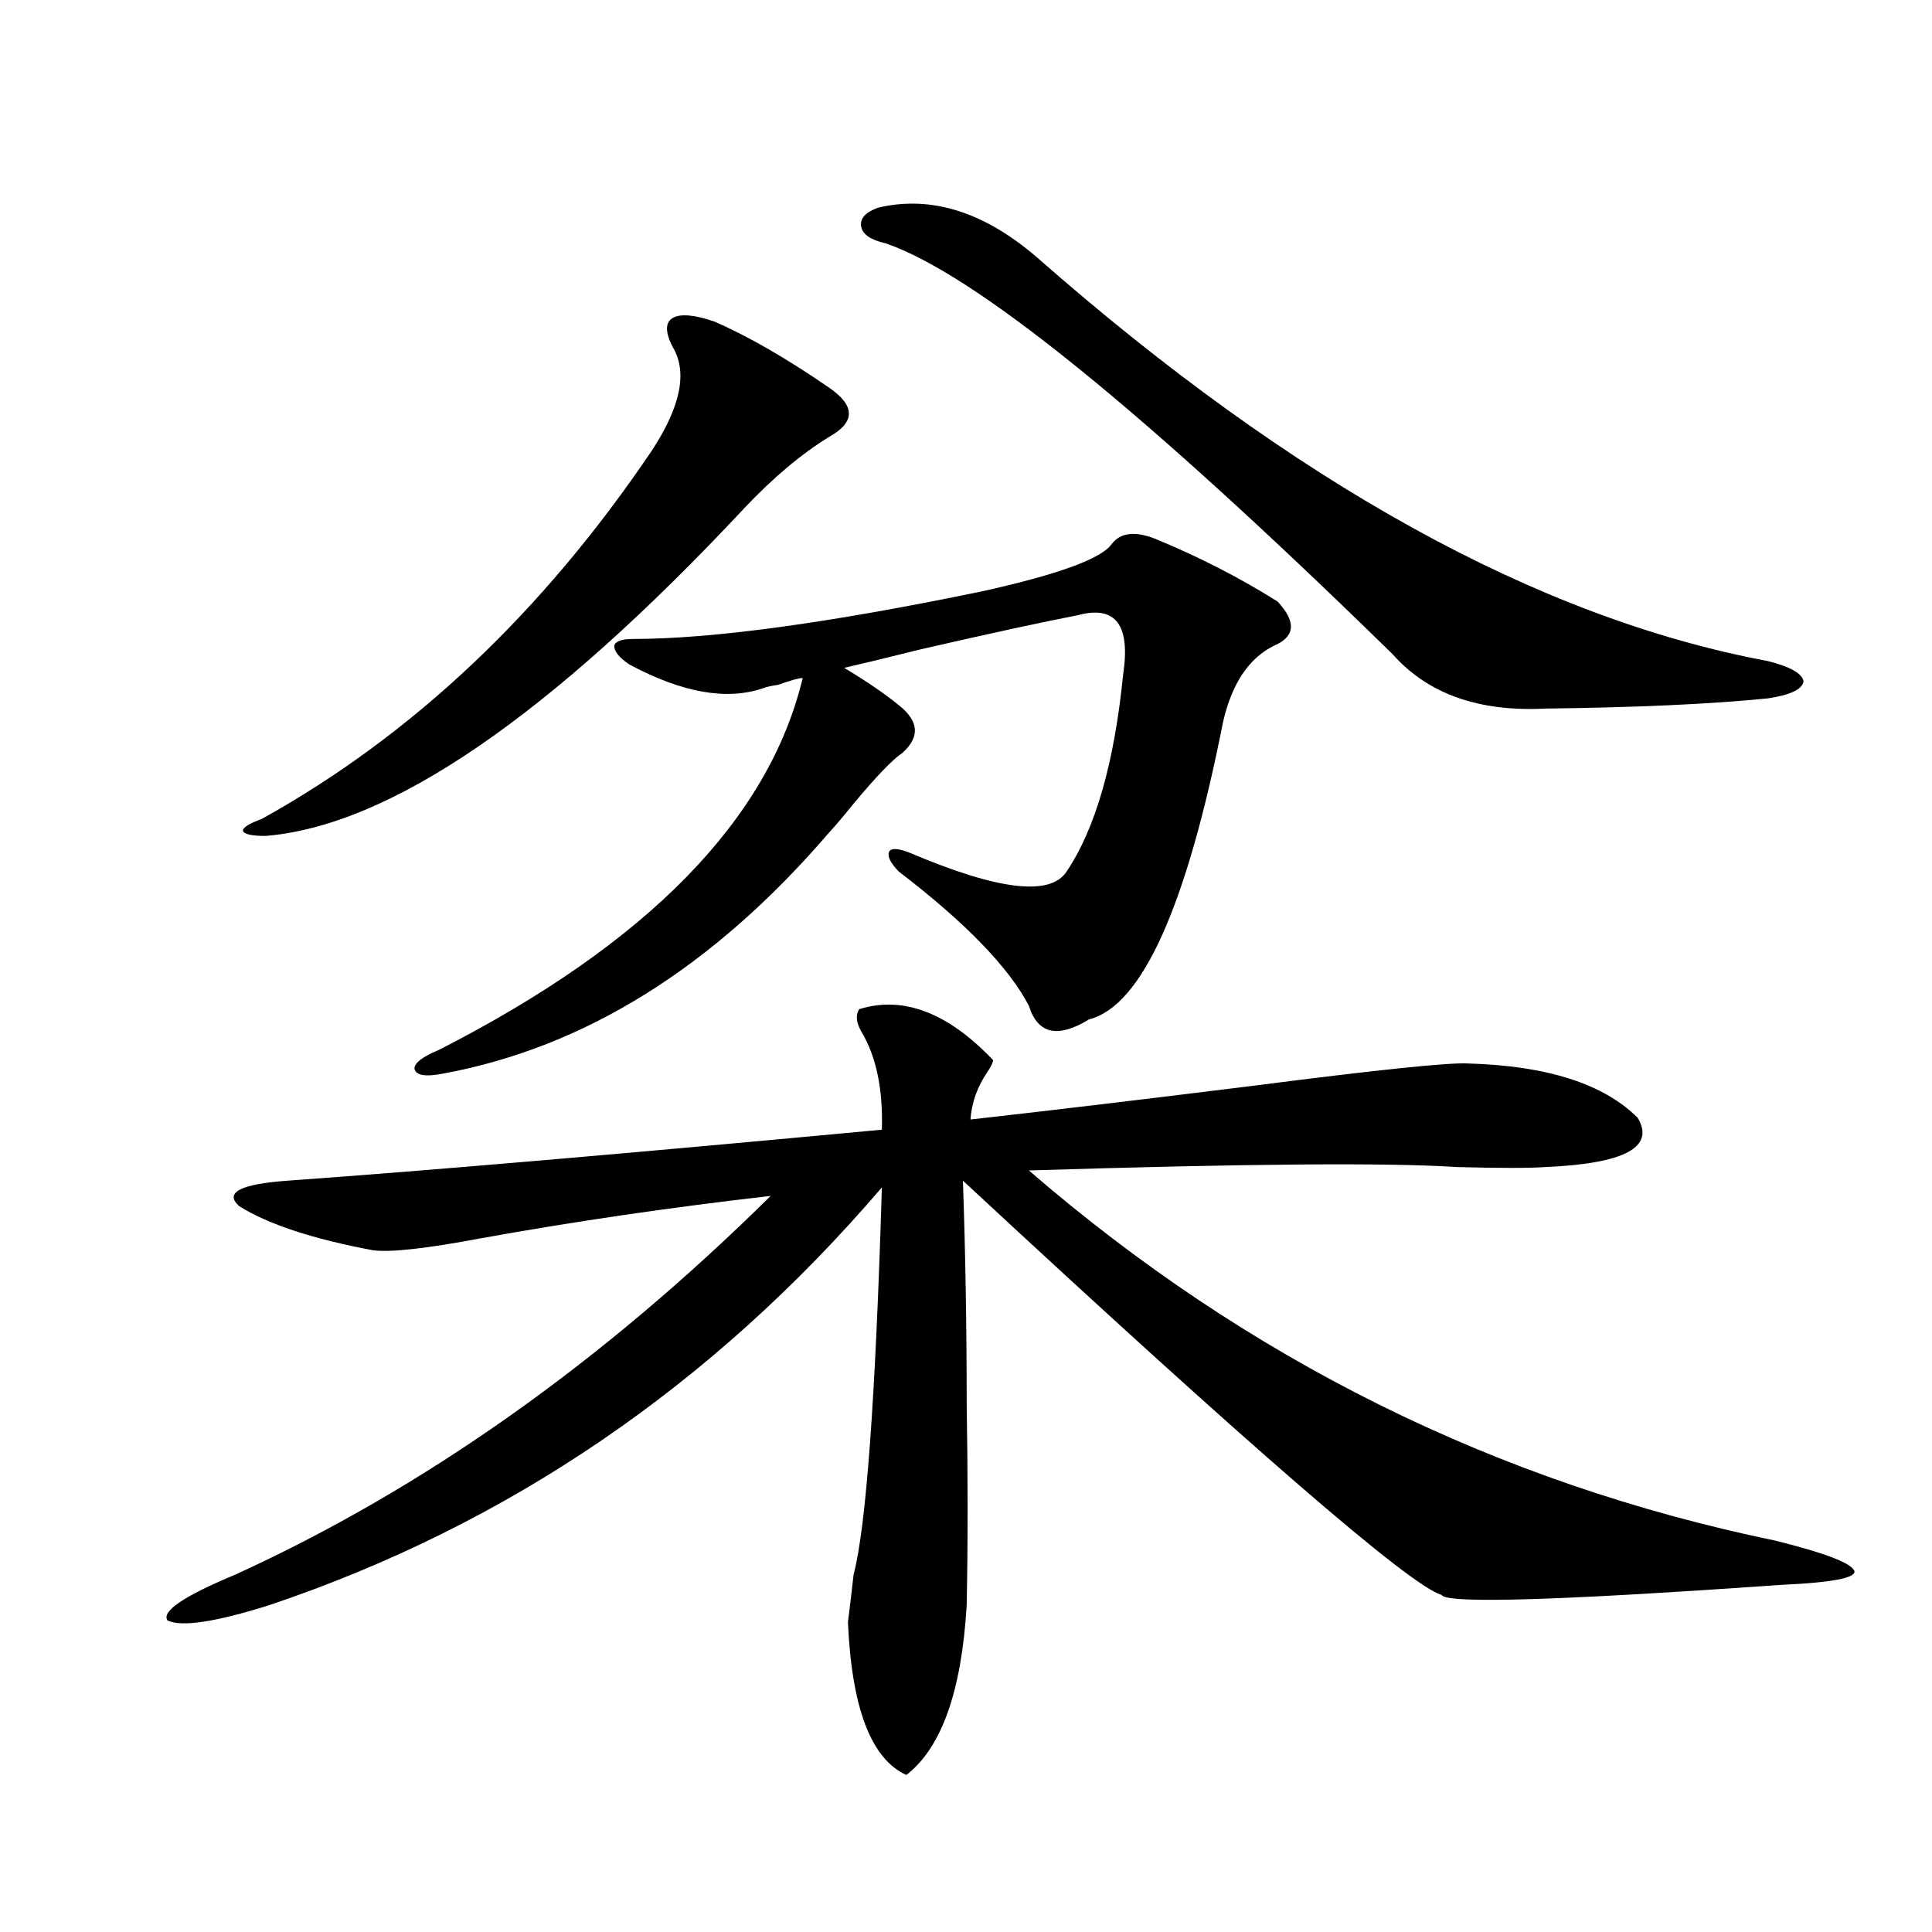 <?xml version="1.0" encoding="utf-8"?>
<!-- Generator: Adobe Illustrator 16.0.0, SVG Export Plug-In . SVG Version: 6.00 Build 0)  -->
<!DOCTYPE svg PUBLIC "-//W3C//DTD SVG 1.1//EN" "http://www.w3.org/Graphics/SVG/1.1/DTD/svg11.dtd">
<svg version="1.1" id="图层_1" xmlns="http://www.w3.org/2000/svg" xmlns:xlink="http://www.w3.org/1999/xlink" x="0px" y="0px"
	 width="1000px" height="1000px" viewBox="0 0 1000 1000" enable-background="new 0 0 1000 1000" xml:space="preserve">
<path d="M444.745,522.328c22.759-7.031,45.853,1.758,69.267,26.367c0,1.181-0.976,3.228-2.927,6.152
	c-5.213,7.622-8.14,15.82-8.78,24.609c41.615-4.683,90.729-10.547,147.313-17.578c63.733-8.198,100.485-12.003,110.241-11.426
	c40.975,1.181,70.242,10.547,87.803,28.125c9.101,15.243-6.829,23.73-47.804,25.488c-8.46,0.591-23.749,0.591-45.853,0
	c-35.121-2.335-108.945-1.758-221.458,1.758c113.168,97.86,241.945,161.719,386.332,191.602
	c26.006,6.454,39.664,11.728,40.975,15.82c0.641,3.516-11.707,5.851-37.072,7.031c-9.115,0.577-22.118,1.456-39.023,2.637
	c-89.754,5.851-135.606,6.729-137.558,2.637c-16.265-4.696-98.869-76.163-247.799-214.453c1.296,36.914,1.951,75.298,1.951,115.137
	c0.641,38.095,0.641,72.949,0,104.59c-2.606,44.522-13.018,73.828-31.219,87.891c-18.216-8.212-28.292-34.579-30.243-79.102
	c0.641-4.696,1.616-12.896,2.927-24.609c6.494-24.609,11.372-91.406,14.634-200.391
	c-87.803,102.544-193.501,174.614-317.065,216.211c-27.972,8.789-45.532,11.426-52.682,7.91c-3.262-4.696,8.445-12.606,35.121-23.73
	c97.559-44.522,189.904-109.863,277.066-195.996c-51.386,5.864-101.461,13.184-150.24,21.973
	c-27.972,5.273-46.508,7.333-55.608,6.152c-31.219-5.851-54.313-13.472-69.267-22.852c-7.805-7.031,0.641-11.426,25.365-13.184
	c73.489-5.273,175.926-14.063,307.31-26.367c0.641-21.094-2.927-38.081-10.731-50.977
	C443.114,529.071,442.794,525.267,444.745,522.328z M369.625,166.371c17.561,7.622,37.393,19.048,59.511,34.277
	c13.658,9.38,13.658,17.88,0,25.488c-14.313,8.789-28.947,21.094-43.901,36.914c-100.82,107.817-183.41,164.355-247.799,169.629
	c-7.164,0-11.066-0.879-11.707-2.637c0-1.758,3.247-3.804,9.756-6.152c78.047-43.354,145.362-106.925,201.946-190.723
	c14.954-22.852,18.536-40.718,10.731-53.613c-3.902-7.608-3.902-12.593,0-14.941C352.064,162.278,359.214,162.855,369.625,166.371z
	 M575.474,281.508c4.543-5.851,12.027-6.729,22.438-2.637c22.759,9.38,43.901,20.215,63.413,32.52
	c9.756,10.547,9.101,18.169-1.951,22.852c-13.018,6.454-21.798,19.638-26.341,39.551c-18.871,95.513-41.95,146.777-69.267,153.809
	c-16.265,9.97-26.676,7.622-31.219-7.031c-10.411-19.913-32.85-43.066-67.315-69.434c-4.558-4.683-6.188-8.198-4.878-10.547
	c1.296-1.758,4.878-1.456,10.731,0.879c45.518,19.336,72.514,22.563,80.974,9.668c14.954-22.261,24.71-56.25,29.268-101.953
	c3.902-25.776-3.902-36.035-23.414-30.762c-18.216,3.516-45.212,9.38-80.974,17.578c-18.871,4.696-32.194,7.91-39.999,9.668
	c11.707,7.031,21.128,13.485,28.292,19.336c10.396,8.212,11.052,16.411,1.951,24.609c-5.213,3.516-13.658,12.305-25.365,26.367
	c-5.213,6.454-9.436,11.426-12.683,14.941C369.29,500.657,302.63,542.255,229.141,555.727c-9.115,1.758-13.993,0.879-14.634-2.637
	c0-2.925,4.223-6.152,12.683-9.668c107.955-55.069,170.728-119.229,188.288-192.48c-1.951,0-6.188,1.181-12.683,3.516
	c-3.902,0.591-6.509,1.181-7.805,1.758c-18.871,6.454-41.95,2.349-69.267-12.305c-5.213-3.516-7.805-6.729-7.805-9.668
	c0.641-2.335,3.902-3.516,9.756-3.516c40.975,0,101.126-8.198,180.483-24.609C547.822,297.328,570.261,289.13,575.474,281.508z
	 M454.501,107.484c27.316-6.44,54.633,2.06,81.949,25.488c133.32,117.196,259.506,186.919,378.527,209.18
	c11.707,2.938,17.881,6.454,18.536,10.547c-0.655,4.106-6.829,7.031-18.536,8.789c-29.268,2.938-67.65,4.696-115.119,5.273
	c-34.48,1.758-60.821-7.608-79.022-28.125c-128.777-125.972-216.26-196.875-262.433-212.695c-7.805-1.758-12.042-4.683-12.683-8.789
	C445.065,113.06,447.992,109.833,454.501,107.484z"/>
</svg>

